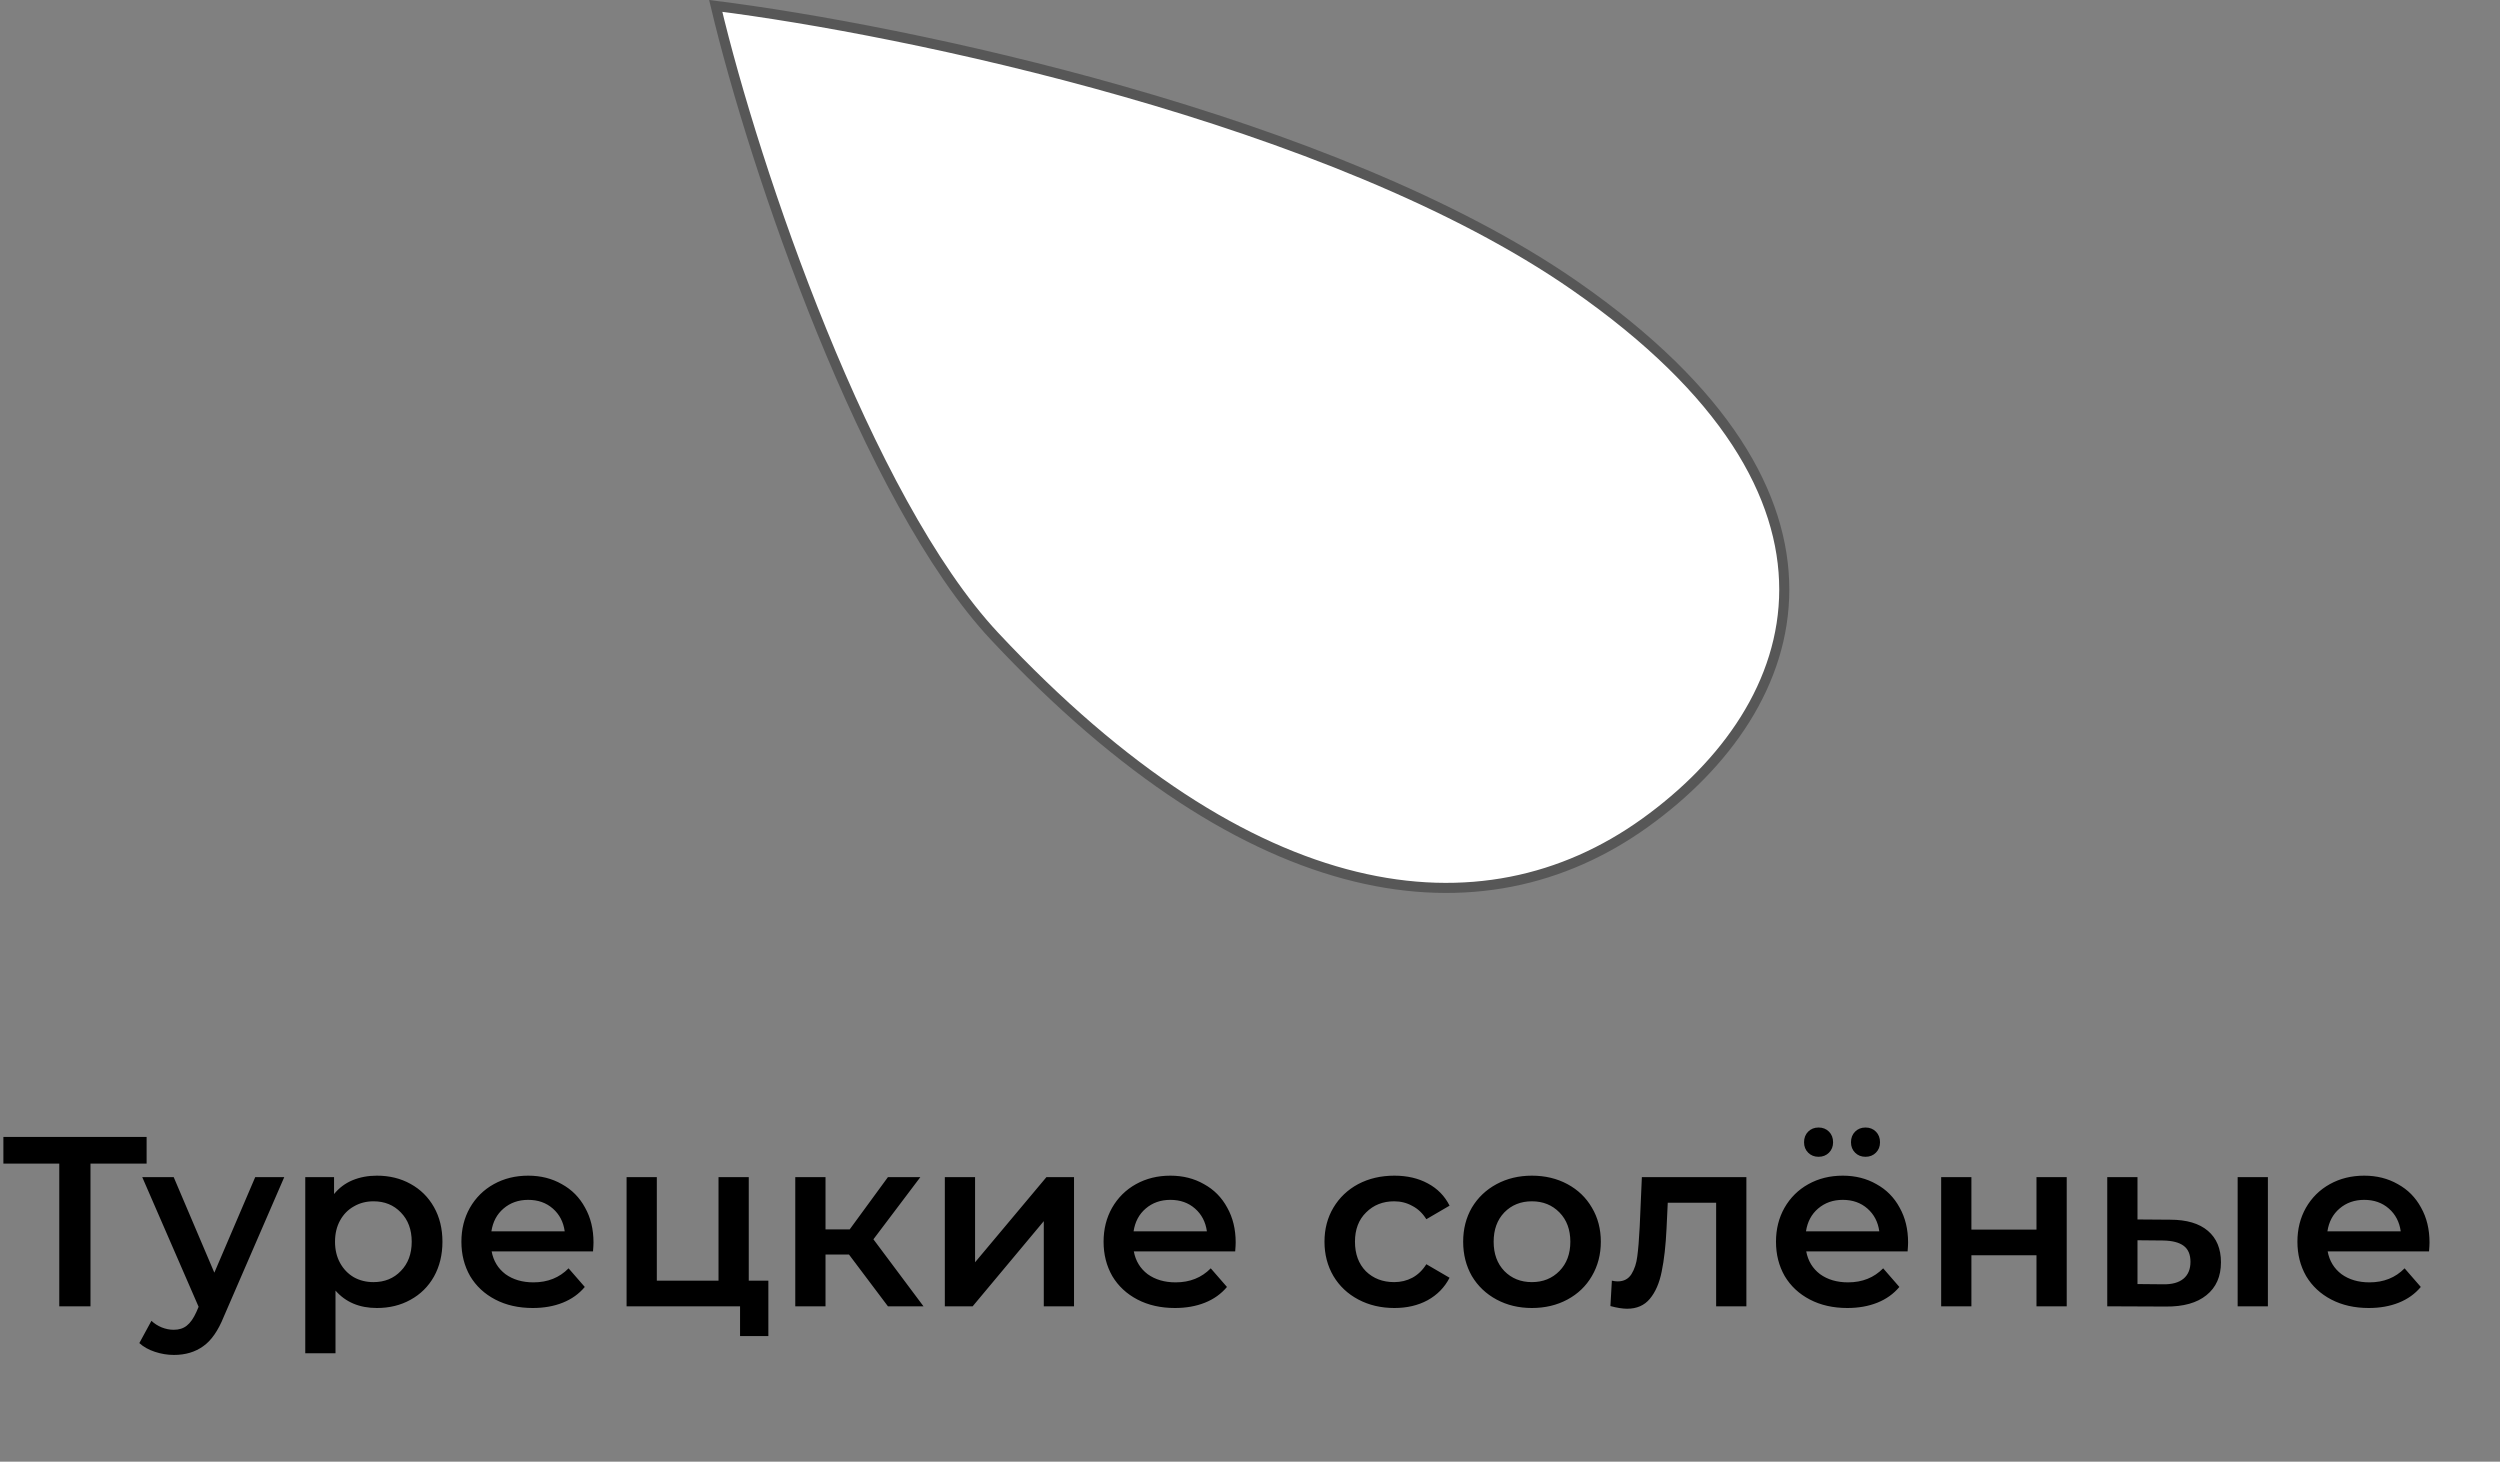 <?xml version="1.0" encoding="UTF-8"?> <svg xmlns="http://www.w3.org/2000/svg" width="248" height="145" viewBox="0 0 248 145" fill="none"><rect x="0" y="0" width="248" height="145" fill="#808080" stroke="none"/><path d="M98.652 63.11C86 49.586 74.841 16.796 71 0.586C89.435 2.902 132.296 11.701 156.261 28.374C186.217 49.215 179.304 70.057 163.174 81.635C147.043 93.213 124.213 90.431 98.652 63.11Z" fill="white" stroke="#575757"></path><path d="M14.544 115.426H8.976V129.586H5.88V115.426H0.336V112.786H14.544V115.426ZM28.198 116.77L22.198 130.618C21.638 132.01 20.958 132.986 20.158 133.546C19.358 134.122 18.39 134.41 17.254 134.41C16.614 134.41 15.982 134.306 15.358 134.098C14.734 133.89 14.222 133.602 13.822 133.234L15.022 131.026C15.31 131.298 15.646 131.514 16.03 131.674C16.43 131.834 16.83 131.914 17.23 131.914C17.758 131.914 18.19 131.778 18.526 131.506C18.878 131.234 19.198 130.778 19.486 130.138L19.702 129.634L14.11 116.77H17.23L21.262 126.25L25.318 116.77H28.198ZM37.386 116.626C38.634 116.626 39.746 116.898 40.722 117.442C41.714 117.986 42.49 118.754 43.05 119.746C43.61 120.738 43.89 121.882 43.89 123.178C43.89 124.474 43.61 125.626 43.05 126.634C42.49 127.626 41.714 128.394 40.722 128.938C39.746 129.482 38.634 129.754 37.386 129.754C35.658 129.754 34.29 129.178 33.282 128.026V134.242H30.282V116.77H33.138V118.45C33.634 117.842 34.242 117.386 34.962 117.082C35.698 116.778 36.506 116.626 37.386 116.626ZM37.05 127.186C38.154 127.186 39.058 126.818 39.762 126.082C40.482 125.346 40.842 124.378 40.842 123.178C40.842 121.978 40.482 121.01 39.762 120.274C39.058 119.538 38.154 119.17 37.05 119.17C36.33 119.17 35.682 119.338 35.106 119.674C34.53 119.994 34.074 120.458 33.738 121.066C33.402 121.674 33.234 122.378 33.234 123.178C33.234 123.978 33.402 124.682 33.738 125.29C34.074 125.898 34.53 126.37 35.106 126.706C35.682 127.026 36.33 127.186 37.05 127.186ZM58.875 123.25C58.875 123.458 58.859 123.754 58.827 124.138H48.771C48.947 125.082 49.403 125.834 50.139 126.394C50.891 126.938 51.819 127.21 52.923 127.21C54.331 127.21 55.491 126.746 56.403 125.818L58.011 127.666C57.435 128.354 56.707 128.874 55.827 129.226C54.947 129.578 53.955 129.754 52.851 129.754C51.443 129.754 50.203 129.474 49.131 128.914C48.059 128.354 47.227 127.578 46.635 126.586C46.059 125.578 45.771 124.442 45.771 123.178C45.771 121.93 46.051 120.81 46.611 119.818C47.187 118.81 47.979 118.026 48.987 117.466C49.995 116.906 51.131 116.626 52.395 116.626C53.643 116.626 54.755 116.906 55.731 117.466C56.723 118.01 57.491 118.786 58.035 119.794C58.595 120.786 58.875 121.938 58.875 123.25ZM52.395 119.026C51.435 119.026 50.619 119.314 49.947 119.89C49.291 120.45 48.891 121.202 48.747 122.146H56.019C55.891 121.218 55.499 120.466 54.843 119.89C54.187 119.314 53.371 119.026 52.395 119.026ZM76.221 127.042V132.538H73.413V129.586H62.157V116.77H65.157V127.042H71.277V116.77H74.277V127.042H76.221ZM84.219 124.45H81.891V129.586H78.891V116.77H81.891V121.954H84.291L88.083 116.77H91.299L86.643 122.938L91.611 129.586H88.083L84.219 124.45ZM93.727 116.77H96.727V125.218L103.807 116.77H106.543V129.586H103.543V121.138L96.487 129.586H93.727V116.77ZM122.579 123.25C122.579 123.458 122.563 123.754 122.531 124.138H112.475C112.651 125.082 113.107 125.834 113.843 126.394C114.595 126.938 115.523 127.21 116.627 127.21C118.035 127.21 119.195 126.746 120.107 125.818L121.715 127.666C121.139 128.354 120.411 128.874 119.531 129.226C118.651 129.578 117.659 129.754 116.555 129.754C115.147 129.754 113.907 129.474 112.835 128.914C111.763 128.354 110.931 127.578 110.339 126.586C109.763 125.578 109.475 124.442 109.475 123.178C109.475 121.93 109.755 120.81 110.315 119.818C110.891 118.81 111.683 118.026 112.691 117.466C113.699 116.906 114.835 116.626 116.099 116.626C117.347 116.626 118.459 116.906 119.435 117.466C120.427 118.01 121.195 118.786 121.739 119.794C122.299 120.786 122.579 121.938 122.579 123.25ZM116.099 119.026C115.139 119.026 114.323 119.314 113.651 119.89C112.995 120.45 112.595 121.202 112.451 122.146H119.723C119.595 121.218 119.203 120.466 118.547 119.89C117.891 119.314 117.075 119.026 116.099 119.026ZM138.325 129.754C136.997 129.754 135.805 129.474 134.749 128.914C133.693 128.354 132.869 127.578 132.277 126.586C131.685 125.578 131.389 124.442 131.389 123.178C131.389 121.914 131.685 120.786 132.277 119.794C132.869 118.802 133.685 118.026 134.725 117.466C135.781 116.906 136.981 116.626 138.325 116.626C139.589 116.626 140.693 116.882 141.637 117.394C142.597 117.906 143.317 118.642 143.797 119.602L141.493 120.946C141.125 120.354 140.661 119.914 140.101 119.626C139.557 119.322 138.957 119.17 138.301 119.17C137.181 119.17 136.253 119.538 135.517 120.274C134.781 120.994 134.413 121.962 134.413 123.178C134.413 124.394 134.773 125.37 135.493 126.106C136.229 126.826 137.165 127.186 138.301 127.186C138.957 127.186 139.557 127.042 140.101 126.754C140.661 126.45 141.125 126.002 141.493 125.41L143.797 126.754C143.301 127.714 142.573 128.458 141.613 128.986C140.669 129.498 139.573 129.754 138.325 129.754ZM151.962 129.754C150.666 129.754 149.498 129.474 148.458 128.914C147.418 128.354 146.602 127.578 146.01 126.586C145.434 125.578 145.146 124.442 145.146 123.178C145.146 121.914 145.434 120.786 146.01 119.794C146.602 118.802 147.418 118.026 148.458 117.466C149.498 116.906 150.666 116.626 151.962 116.626C153.274 116.626 154.45 116.906 155.49 117.466C156.53 118.026 157.338 118.802 157.914 119.794C158.506 120.786 158.802 121.914 158.802 123.178C158.802 124.442 158.506 125.578 157.914 126.586C157.338 127.578 156.53 128.354 155.49 128.914C154.45 129.474 153.274 129.754 151.962 129.754ZM151.962 127.186C153.066 127.186 153.978 126.818 154.698 126.082C155.418 125.346 155.778 124.378 155.778 123.178C155.778 121.978 155.418 121.01 154.698 120.274C153.978 119.538 153.066 119.17 151.962 119.17C150.858 119.17 149.946 119.538 149.226 120.274C148.522 121.01 148.17 121.978 148.17 123.178C148.17 124.378 148.522 125.346 149.226 126.082C149.946 126.818 150.858 127.186 151.962 127.186ZM173.241 116.77V129.586H170.241V119.314H165.441L165.321 121.858C165.241 123.554 165.081 124.978 164.841 126.13C164.617 127.266 164.225 128.17 163.665 128.842C163.121 129.498 162.369 129.826 161.409 129.826C160.961 129.826 160.409 129.738 159.753 129.562L159.897 127.042C160.121 127.09 160.313 127.114 160.473 127.114C161.081 127.114 161.537 126.874 161.841 126.394C162.145 125.898 162.337 125.314 162.417 124.642C162.513 123.954 162.593 122.978 162.657 121.714L162.873 116.77H173.241ZM189.282 123.25C189.282 123.458 189.266 123.754 189.234 124.138H179.178C179.354 125.082 179.81 125.834 180.546 126.394C181.298 126.938 182.226 127.21 183.33 127.21C184.738 127.21 185.898 126.746 186.81 125.818L188.418 127.666C187.842 128.354 187.114 128.874 186.234 129.226C185.354 129.578 184.362 129.754 183.258 129.754C181.85 129.754 180.61 129.474 179.538 128.914C178.466 128.354 177.634 127.578 177.042 126.586C176.466 125.578 176.178 124.442 176.178 123.178C176.178 121.93 176.458 120.81 177.018 119.818C177.594 118.81 178.386 118.026 179.394 117.466C180.402 116.906 181.538 116.626 182.802 116.626C184.05 116.626 185.162 116.906 186.138 117.466C187.13 118.01 187.898 118.786 188.442 119.794C189.002 120.786 189.282 121.938 189.282 123.25ZM182.802 119.026C181.842 119.026 181.026 119.314 180.354 119.89C179.698 120.45 179.298 121.202 179.154 122.146H186.426C186.298 121.218 185.906 120.466 185.25 119.89C184.594 119.314 183.778 119.026 182.802 119.026ZM180.402 114.754C179.986 114.754 179.642 114.618 179.37 114.346C179.098 114.074 178.962 113.73 178.962 113.314C178.962 112.882 179.098 112.53 179.37 112.258C179.642 111.986 179.986 111.85 180.402 111.85C180.818 111.85 181.162 111.986 181.434 112.258C181.706 112.53 181.842 112.882 181.842 113.314C181.842 113.73 181.706 114.074 181.434 114.346C181.162 114.618 180.818 114.754 180.402 114.754ZM185.058 114.754C184.642 114.754 184.298 114.618 184.026 114.346C183.754 114.074 183.618 113.73 183.618 113.314C183.618 112.882 183.754 112.53 184.026 112.258C184.298 111.986 184.642 111.85 185.058 111.85C185.474 111.85 185.818 111.986 186.09 112.258C186.362 112.53 186.498 112.882 186.498 113.314C186.498 113.73 186.362 114.074 186.09 114.346C185.818 114.618 185.474 114.754 185.058 114.754ZM192.563 116.77H195.563V121.978H202.019V116.77H205.019V129.586H202.019V124.522H195.563V129.586H192.563V116.77ZM215.279 120.994C216.911 120.994 218.159 121.362 219.023 122.098C219.887 122.834 220.319 123.874 220.319 125.218C220.319 126.626 219.839 127.714 218.879 128.482C217.935 129.25 216.591 129.626 214.847 129.61L209.039 129.586V116.77H212.039V120.97L215.279 120.994ZM221.975 116.77H224.975V129.586H221.975V116.77ZM214.583 127.402C215.463 127.418 216.135 127.234 216.599 126.85C217.063 126.466 217.295 125.906 217.295 125.17C217.295 124.45 217.071 123.922 216.623 123.586C216.175 123.25 215.495 123.074 214.583 123.058L212.039 123.034V127.378L214.583 127.402ZM241.008 123.25C241.008 123.458 240.992 123.754 240.96 124.138H230.904C231.08 125.082 231.536 125.834 232.272 126.394C233.024 126.938 233.952 127.21 235.056 127.21C236.464 127.21 237.624 126.746 238.536 125.818L240.144 127.666C239.568 128.354 238.84 128.874 237.96 129.226C237.08 129.578 236.088 129.754 234.984 129.754C233.576 129.754 232.336 129.474 231.264 128.914C230.192 128.354 229.36 127.578 228.768 126.586C228.192 125.578 227.904 124.442 227.904 123.178C227.904 121.93 228.184 120.81 228.744 119.818C229.32 118.81 230.112 118.026 231.12 117.466C232.128 116.906 233.264 116.626 234.528 116.626C235.776 116.626 236.888 116.906 237.864 117.466C238.856 118.01 239.624 118.786 240.168 119.794C240.728 120.786 241.008 121.938 241.008 123.25ZM234.528 119.026C233.568 119.026 232.752 119.314 232.08 119.89C231.424 120.45 231.024 121.202 230.88 122.146H238.152C238.024 121.218 237.632 120.466 236.976 119.89C236.32 119.314 235.504 119.026 234.528 119.026Z" fill="black"></path></svg> 